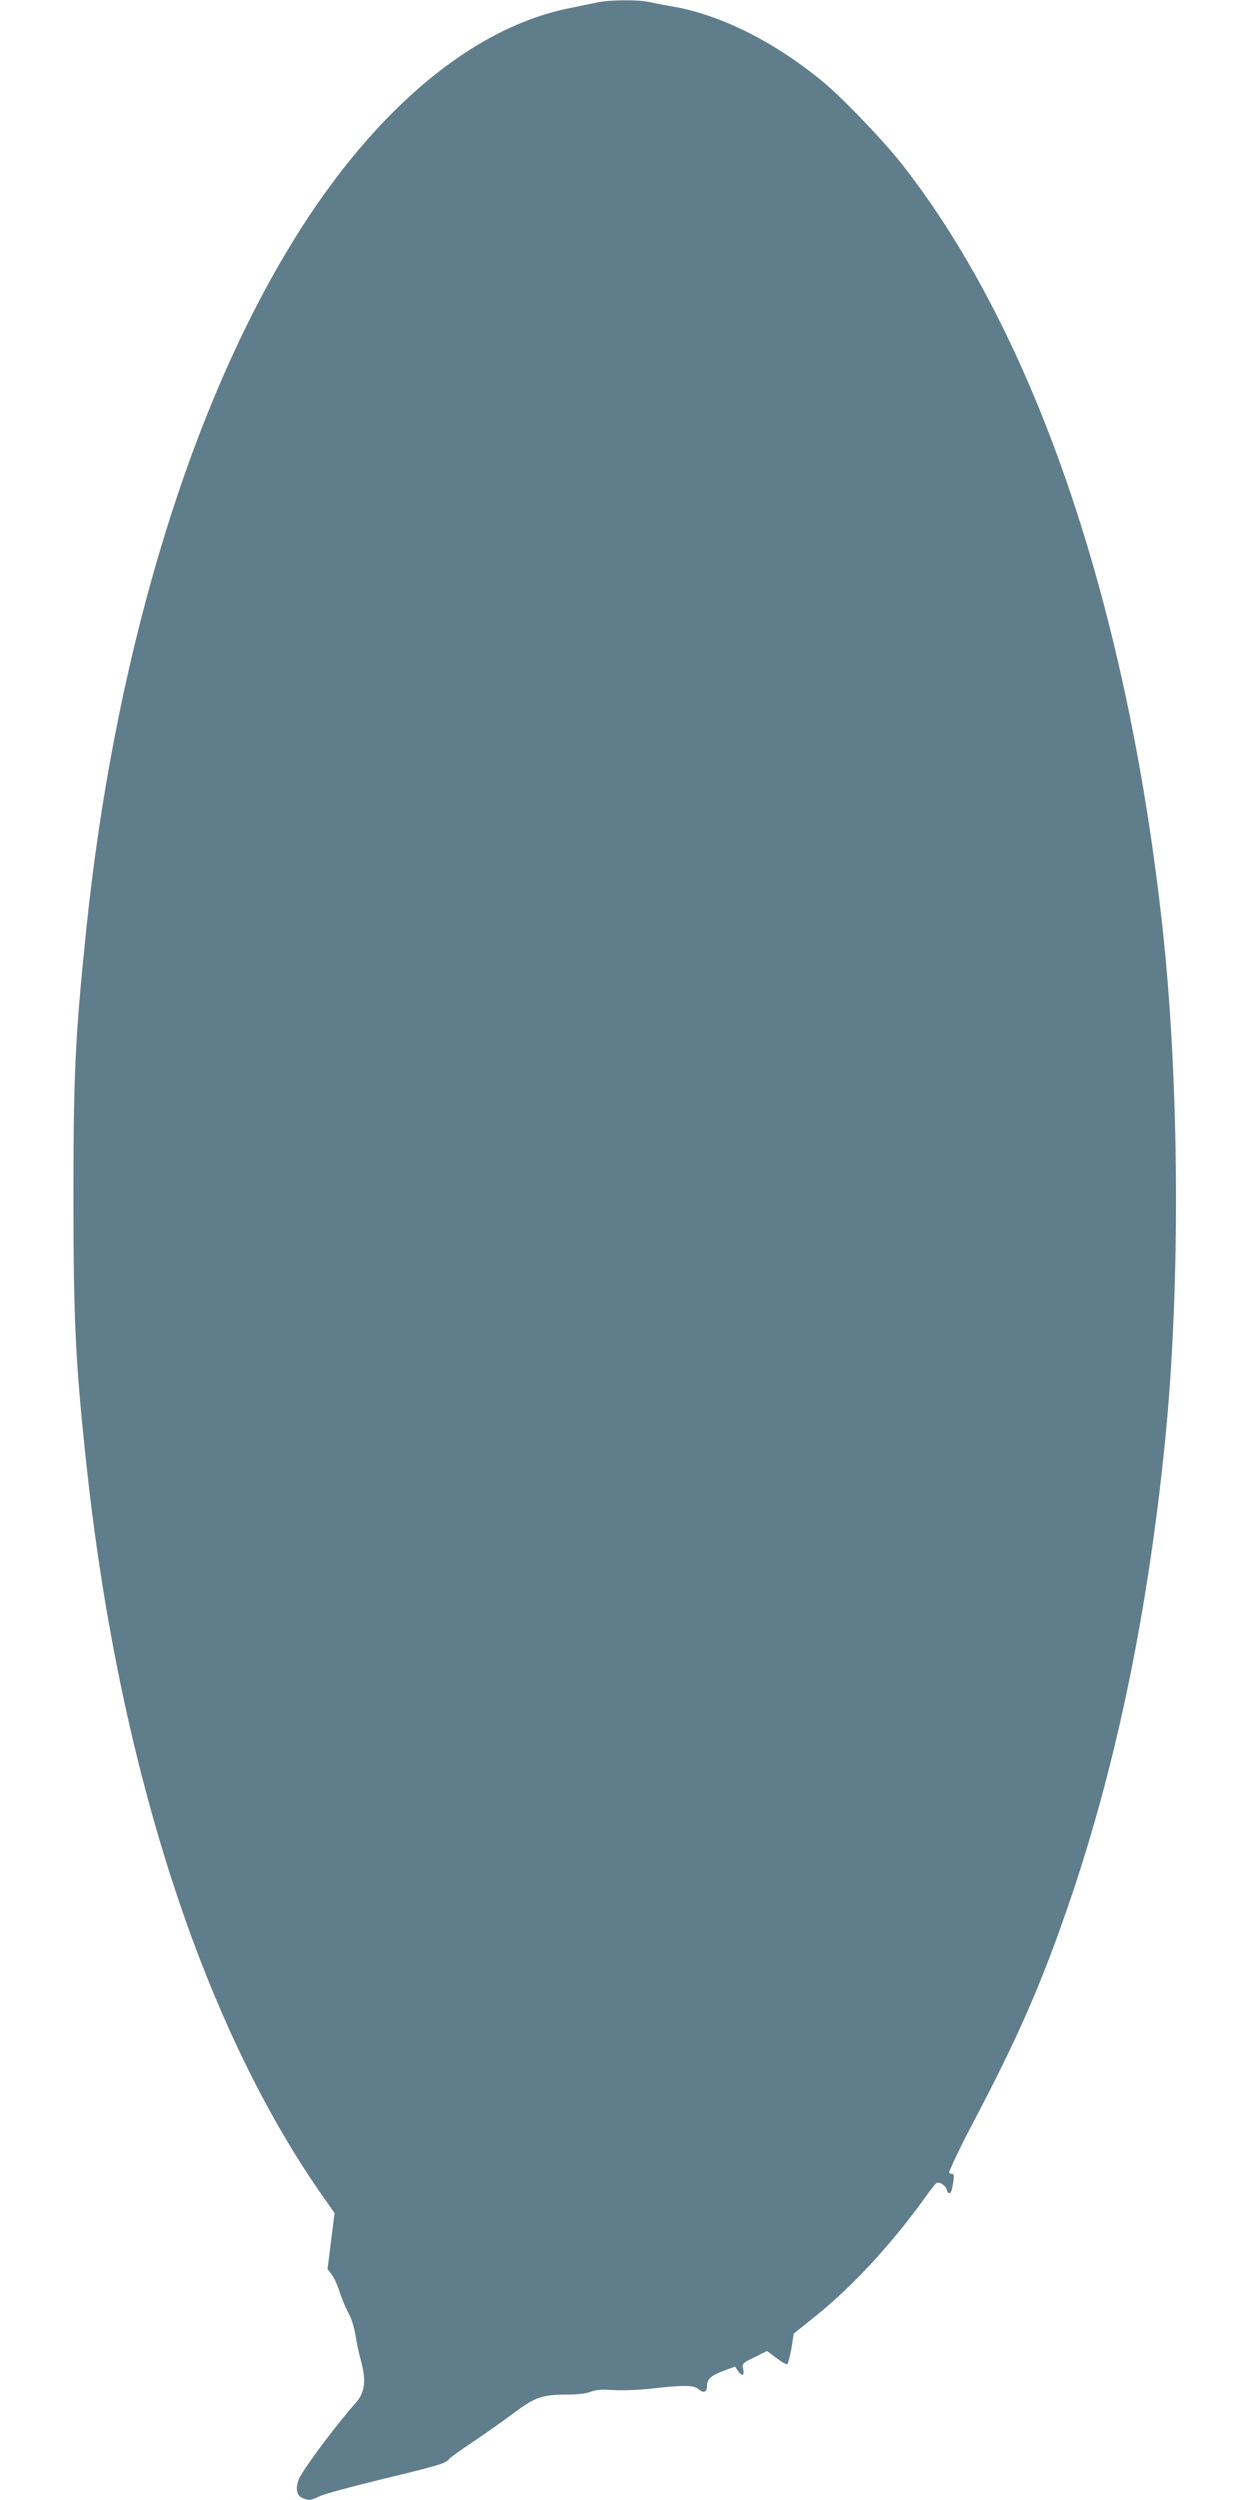 <?xml version="1.0" standalone="no"?>
<!DOCTYPE svg PUBLIC "-//W3C//DTD SVG 20010904//EN"
 "http://www.w3.org/TR/2001/REC-SVG-20010904/DTD/svg10.dtd">
<svg version="1.0" xmlns="http://www.w3.org/2000/svg"
 width="640pt" height="1280pt" viewBox="0 0 640 1280"
 preserveAspectRatio="xMidYMid meet">
<g transform="translate(0,1280) scale(0.1,-0.1)"
fill="#607d8b" stroke="none">
<path d="M3060 12788 c-25 -5 -90 -19 -145 -30 -518 -104 -1039 -555 -1457
-1263 -514 -868 -877 -2104 -1017 -3460 -56 -545 -65 -734 -65 -1360 0 -646
11 -865 70 -1405 170 -1548 605 -2874 1230 -3748 l37 -53 -18 -143 -18 -144
21 -27 c11 -14 31 -56 42 -93 12 -37 33 -85 46 -108 13 -23 28 -72 34 -110 6
-38 17 -91 25 -119 32 -115 25 -175 -28 -233 -76 -84 -227 -283 -275 -363 -31
-51 -29 -102 3 -117 35 -16 45 -15 91 7 22 11 161 49 310 85 317 77 334 83
354 106 8 10 65 50 125 90 61 41 155 107 209 148 110 81 142 92 284 92 40 0
88 6 106 14 25 10 57 13 114 9 44 -3 131 0 194 7 171 19 219 19 245 -3 25 -22
43 -15 43 17 0 35 20 53 84 77 l60 22 14 -22 c21 -30 35 -26 27 9 -6 28 -4 31
58 61 l64 32 48 -36 c26 -20 51 -34 56 -32 4 3 13 40 21 81 l12 76 116 93
c183 147 386 367 550 595 29 41 58 78 64 82 14 10 48 -11 53 -33 7 -26 22 -24
27 4 13 62 13 77 0 77 -8 0 -14 3 -14 8 0 10 66 148 118 246 237 449 358 727
504 1156 235 693 395 1467 483 2340 80 797 74 1848 -15 2650 -183 1645 -650
3013 -1324 3879 -93 121 -304 341 -406 427 -247 205 -520 344 -766 389 -49 8
-108 20 -132 25 -52 12 -201 11 -262 -2z"/>
</g>
</svg>
